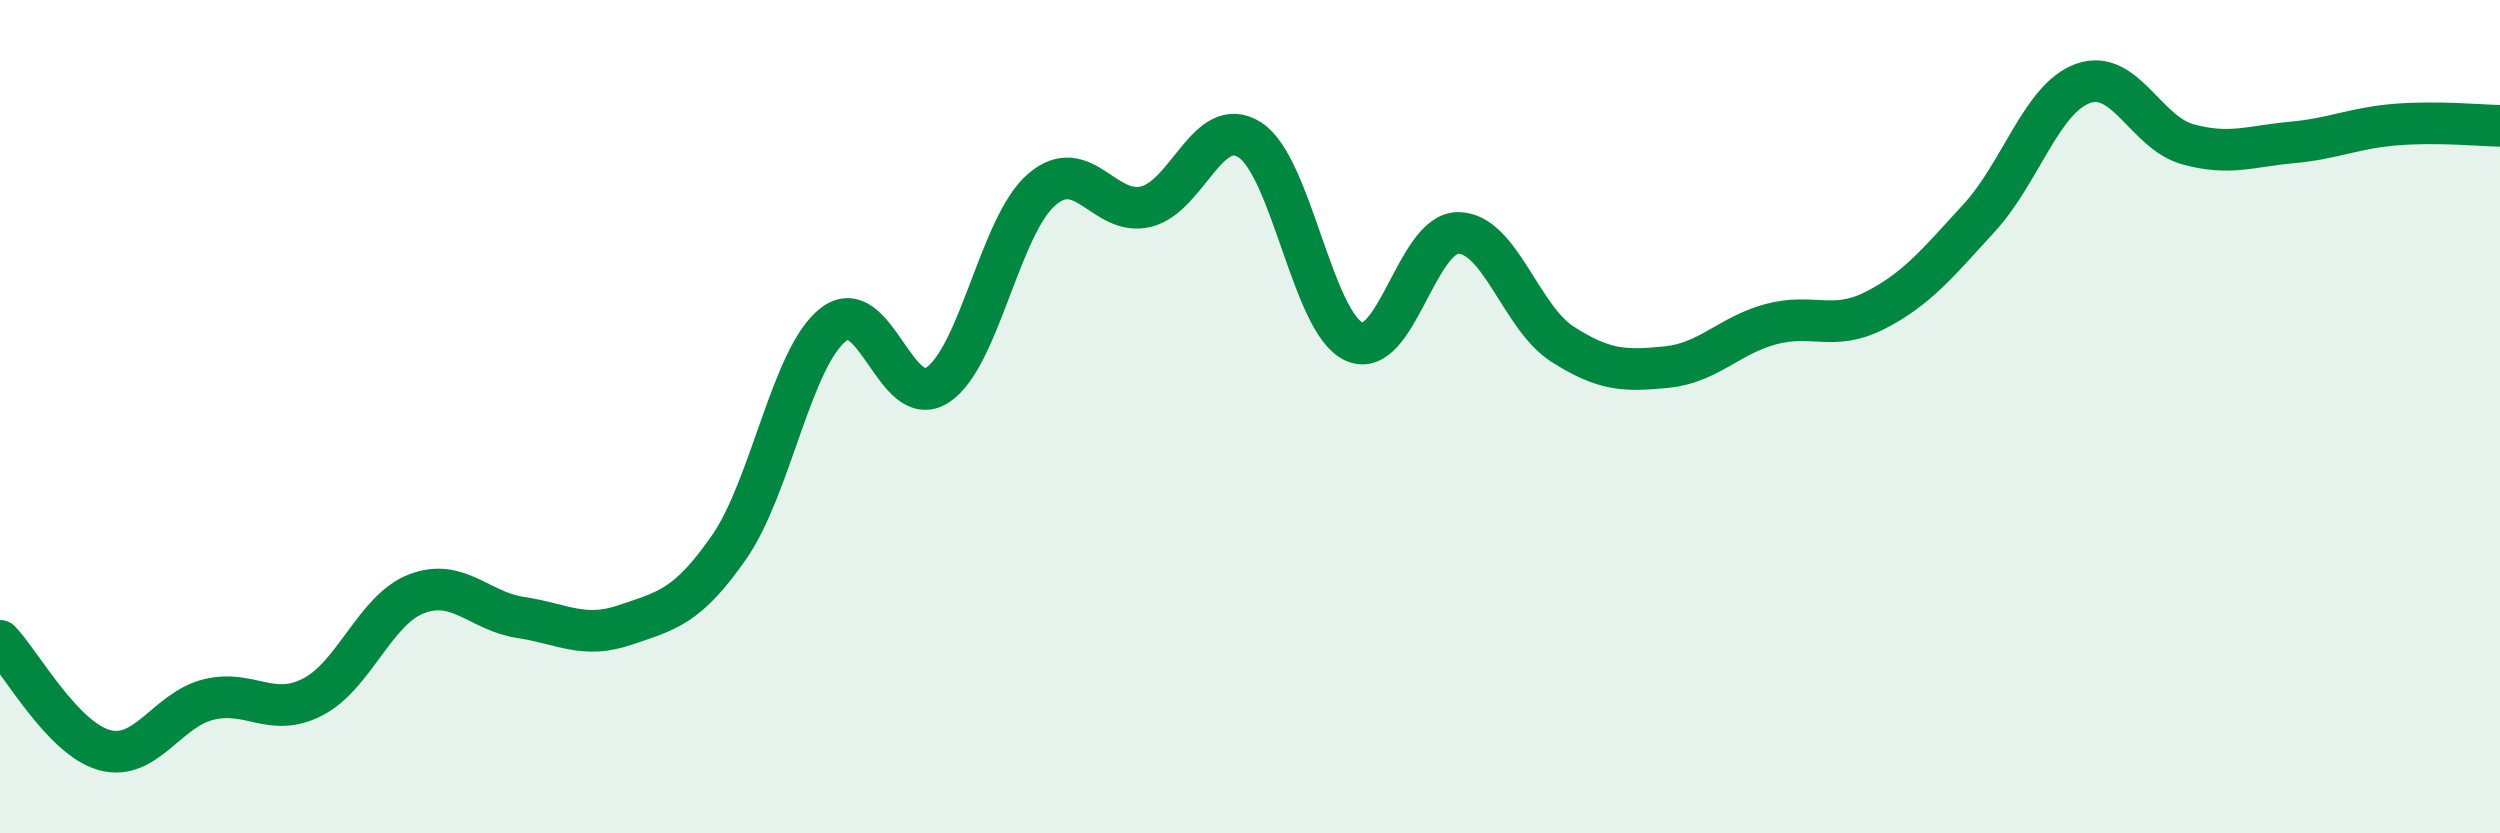 
    <svg width="60" height="20" viewBox="0 0 60 20" xmlns="http://www.w3.org/2000/svg">
      <path
        d="M 0,15.38 C 0.5,15.9 1.5,17.72 2.5,18 C 3.5,18.28 4,17.04 5,16.79 C 6,16.54 6.5,17.24 7.5,16.73 C 8.5,16.22 9,14.63 10,14.25 C 11,13.87 11.5,14.67 12.5,14.82 C 13.5,14.97 14,15.34 15,15 C 16,14.66 16.5,14.57 17.5,13.13 C 18.5,11.69 19,8.57 20,7.79 C 21,7.01 21.5,9.89 22.5,9.24 C 23.5,8.59 24,5.41 25,4.55 C 26,3.69 26.5,5.2 27.5,4.96 C 28.5,4.72 29,2.71 30,3.36 C 31,4.01 31.5,7.75 32.5,8.2 C 33.5,8.65 34,5.58 35,5.59 C 36,5.6 36.5,7.62 37.5,8.26 C 38.5,8.9 39,8.91 40,8.81 C 41,8.71 41.5,8.05 42.5,7.78 C 43.5,7.51 44,7.96 45,7.45 C 46,6.94 46.5,6.32 47.5,5.23 C 48.5,4.14 49,2.35 50,2 C 51,1.65 51.5,3.18 52.5,3.46 C 53.5,3.74 54,3.51 55,3.42 C 56,3.33 56.5,3.07 57.5,2.99 C 58.5,2.91 59.5,3.01 60,3.02L60 20L0 20Z"
        fill="#008740"
        opacity="0.1"
        stroke-linecap="round"
        stroke-linejoin="round"
      />
      <path
        d="M 0,15.38 C 0.5,15.9 1.5,17.72 2.5,18 C 3.5,18.28 4,17.04 5,16.79 C 6,16.54 6.5,17.24 7.5,16.73 C 8.5,16.22 9,14.63 10,14.25 C 11,13.87 11.5,14.67 12.5,14.82 C 13.5,14.97 14,15.34 15,15 C 16,14.66 16.5,14.57 17.5,13.13 C 18.5,11.69 19,8.57 20,7.79 C 21,7.01 21.5,9.89 22.5,9.24 C 23.5,8.59 24,5.41 25,4.55 C 26,3.69 26.5,5.2 27.5,4.96 C 28.5,4.72 29,2.71 30,3.36 C 31,4.01 31.5,7.75 32.5,8.2 C 33.5,8.65 34,5.58 35,5.59 C 36,5.6 36.5,7.62 37.5,8.26 C 38.5,8.9 39,8.91 40,8.81 C 41,8.71 41.5,8.05 42.5,7.78 C 43.5,7.51 44,7.96 45,7.45 C 46,6.94 46.5,6.32 47.5,5.23 C 48.5,4.14 49,2.35 50,2 C 51,1.65 51.5,3.18 52.5,3.46 C 53.5,3.74 54,3.51 55,3.42 C 56,3.33 56.5,3.07 57.5,2.99 C 58.5,2.91 59.5,3.01 60,3.02"
        stroke="#008740"
        stroke-width="1"
        fill="none"
        stroke-linecap="round"
        stroke-linejoin="round"
      />
    </svg>
  